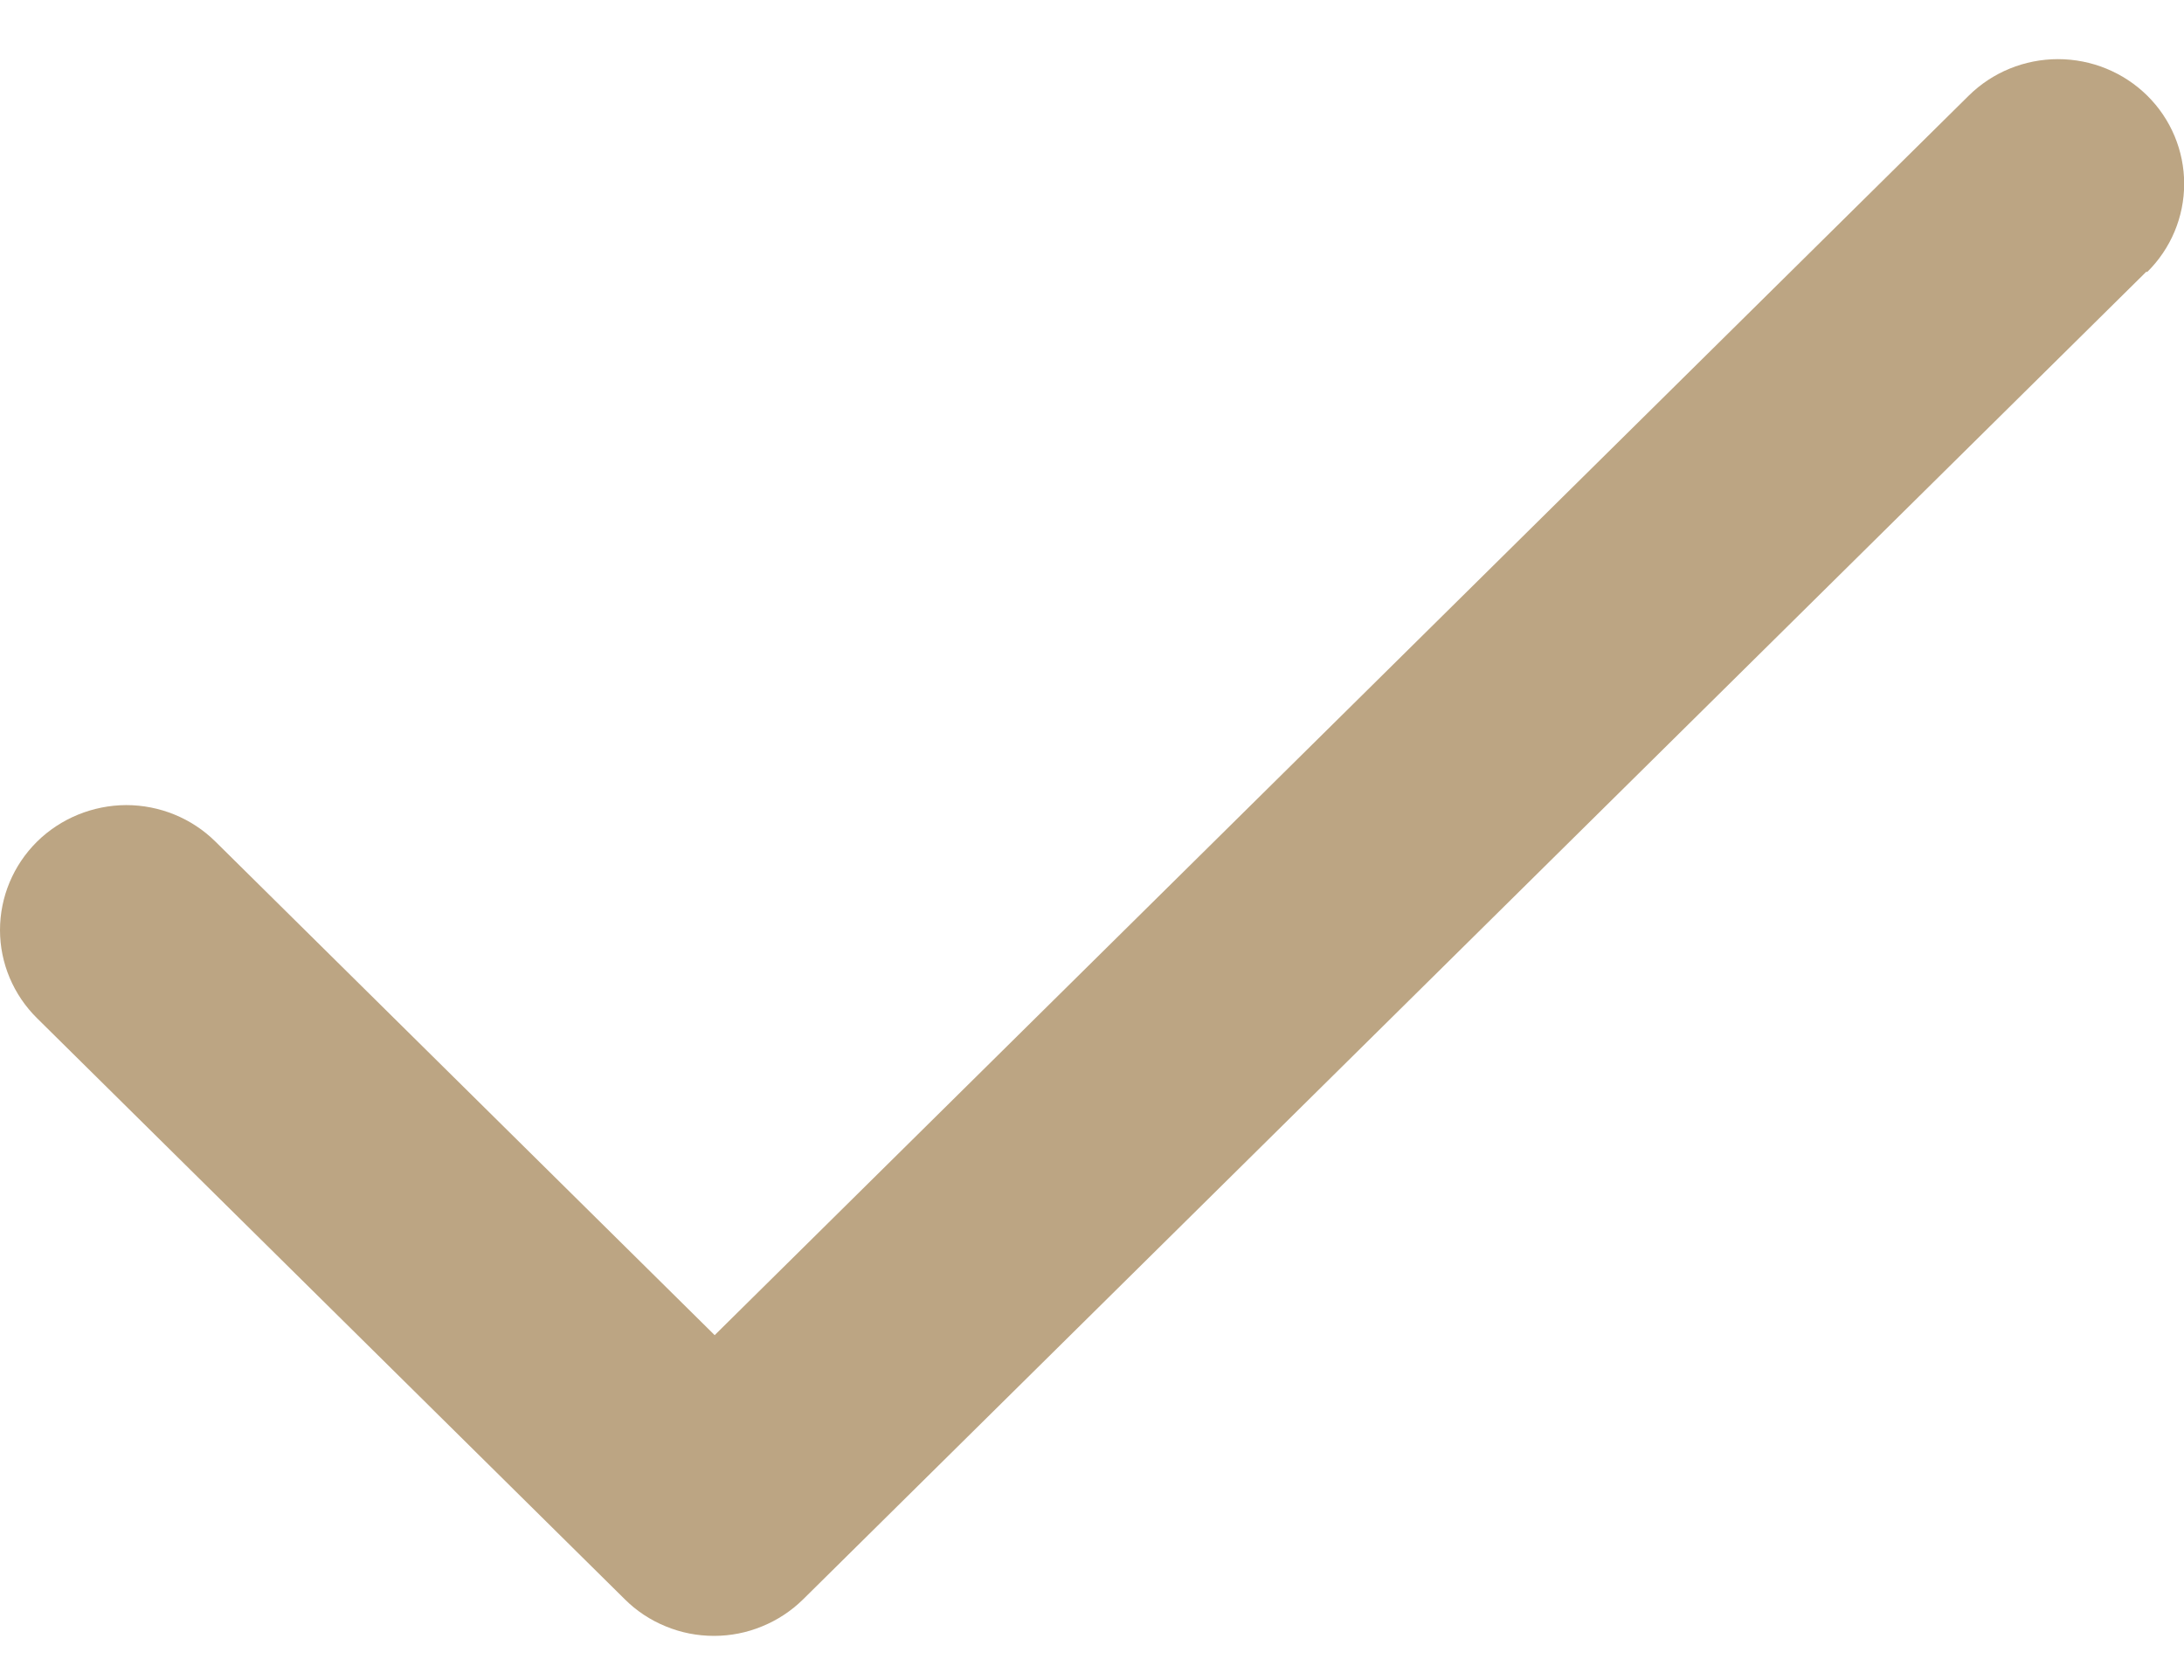 <svg width="13" height="10" viewBox="0 0 13 10" fill="none" xmlns="http://www.w3.org/2000/svg">
<path d="M12.776 1.617L4.781 9.519C4.711 9.588 4.628 9.643 4.537 9.68C4.446 9.718 4.348 9.737 4.25 9.737C4.151 9.737 4.053 9.718 3.962 9.68C3.871 9.643 3.788 9.588 3.719 9.519L0.221 6.061C0.08 5.922 0 5.733 2.26871e-07 5.536C-0 5.339 0.079 5.15 0.22 5.01C0.361 4.871 0.552 4.793 0.751 4.792C0.95 4.792 1.142 4.87 1.283 5.01L4.254 7.947L11.719 0.569C11.86 0.43 12.051 0.352 12.25 0.352C12.449 0.352 12.64 0.43 12.781 0.569C12.922 0.708 13.001 0.897 13.001 1.094C13.001 1.291 12.922 1.48 12.781 1.619L12.776 1.617Z" fill="#BCA583"/>
</svg>

